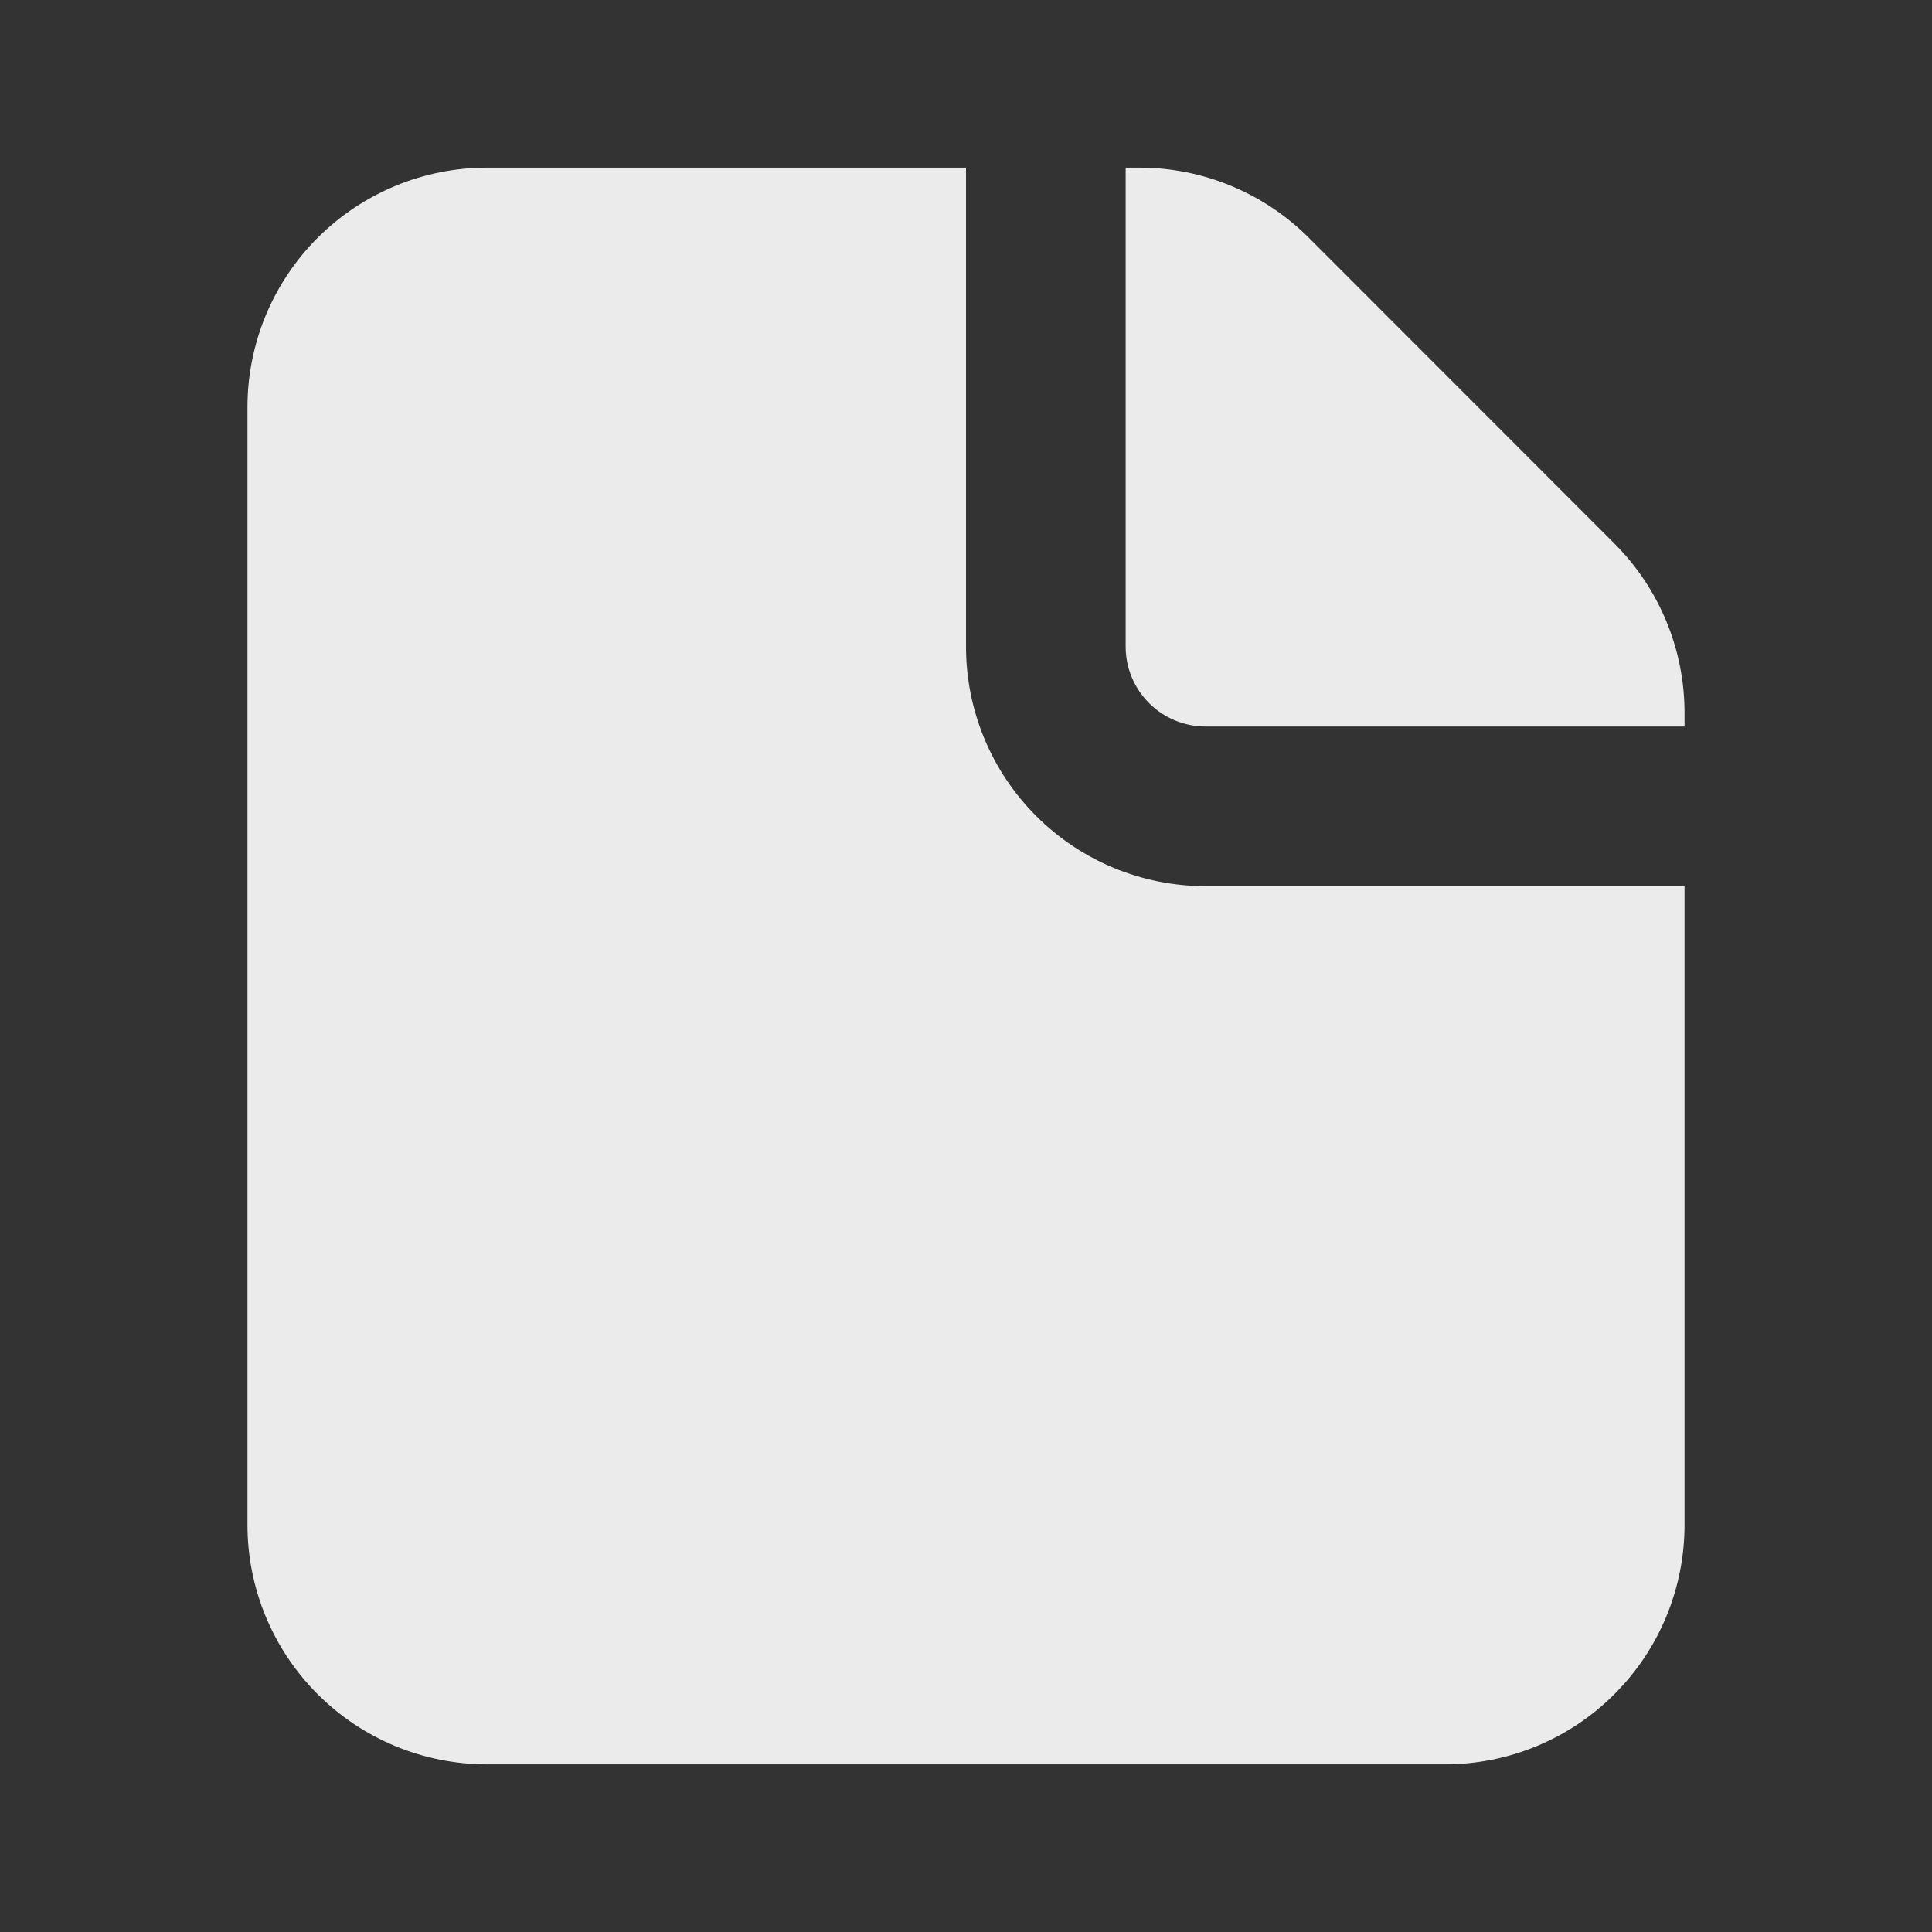 <svg width="22" height="22" viewBox="0 0 22 22" fill="none" xmlns="http://www.w3.org/2000/svg">
<rect x="0" y="0" width="22" height="22" fill="#333333" stroke="none"/>
<path fill-rule="evenodd" clip-rule="evenodd" d="M11 1.909H5.546C4.822 1.909 4.129 2.197 3.617 2.708C3.106 3.219 2.818 3.913 2.818 4.636V17.364C2.818 18.087 3.106 18.781 3.617 19.292C4.129 19.804 4.822 20.091 5.546 20.091H16.455C17.178 20.091 17.872 19.804 18.383 19.292C18.895 18.781 19.182 18.087 19.182 17.364V10.091H13.727C13.004 10.091 12.31 9.804 11.799 9.292C11.287 8.781 11 8.087 11 7.364V1.909ZM19.182 8.273V8.116C19.182 7.394 18.894 6.7 18.383 6.189L14.903 2.707C14.391 2.196 13.698 1.909 12.975 1.909H12.818V7.364C12.818 7.605 12.914 7.836 13.085 8.007C13.255 8.177 13.486 8.273 13.727 8.273H19.182Z" fill="white" fill-opacity="0.9"/>
</svg>
